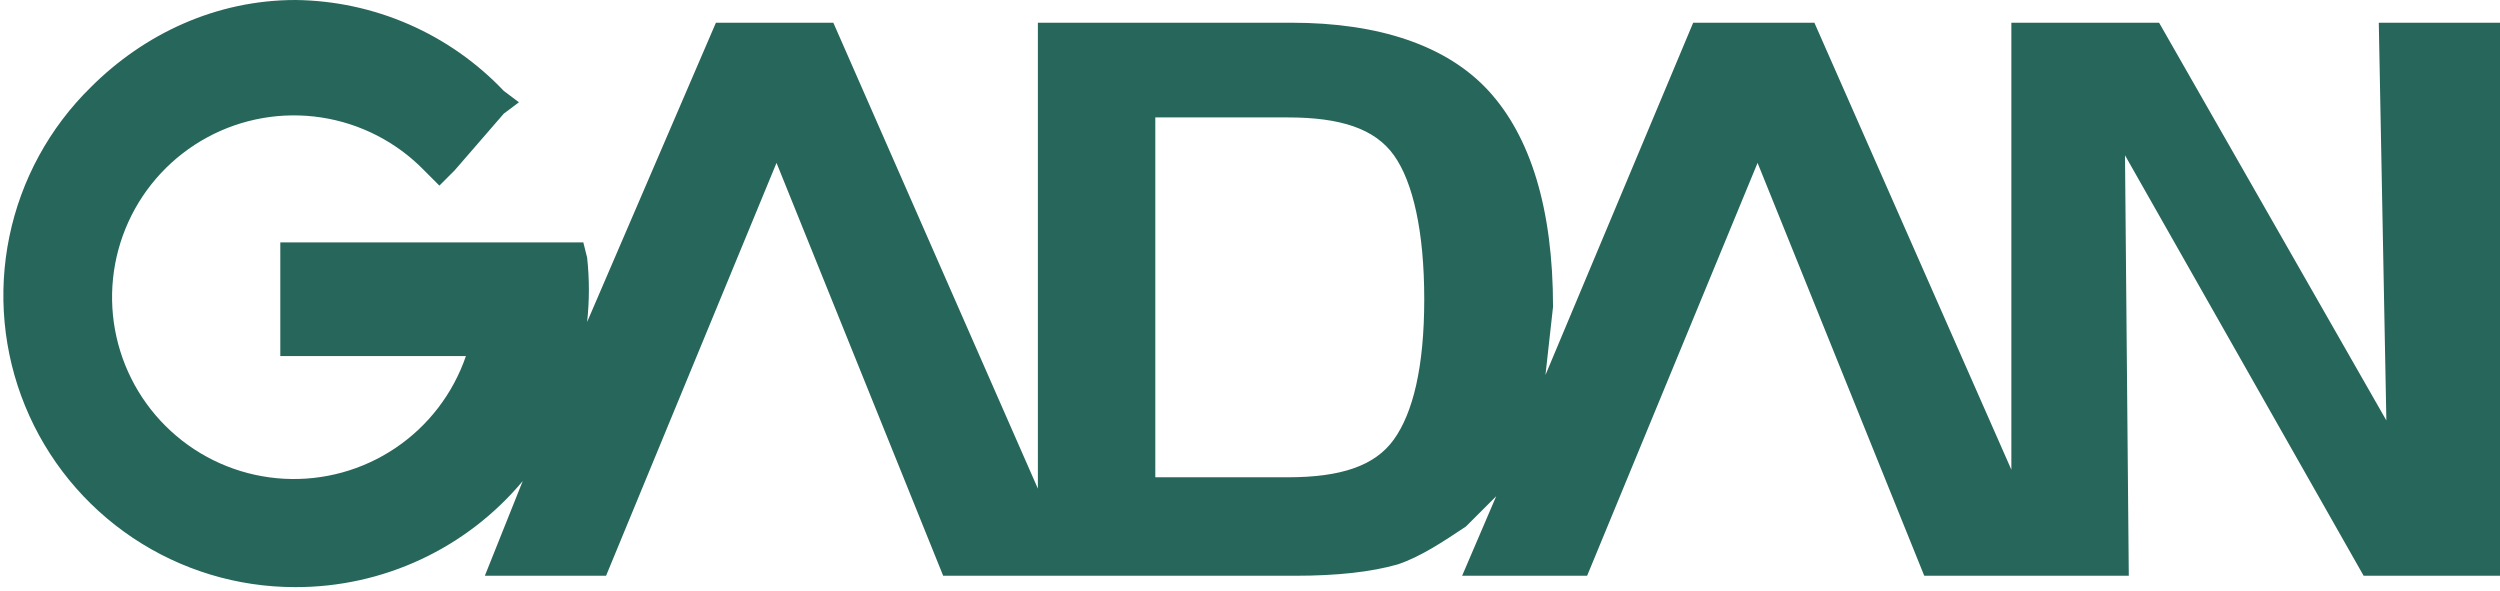<svg version="1" xmlns="http://www.w3.org/2000/svg" xmlns:xlink="http://www.w3.org/1999/xlink" width="660" height="156"><defs><path id="a" d="M78 0a77 77 0 0 1 55 24l4 3-4 3-13 15-4 4-4-4a48 48 0 1 0 11 49H74V64h80l1 4a78 78 0 0 1 0 17l34-79h31l54 123V6h67c23 0 41 6 52 18s17 31 17 57l-2 18 39-93h32l52 118V6h39l60 105-2-105h32v146h-36L561 41l1 111h-54L464 43l-45 109h-33l9-21-8 8c-6 4-12 8-18 10-7 2-16 3-27 3h-93L205 43l-45 109h-32l10-25a78 78 0 0 1-60 28A77 77 0 0 1 24 23C38 9 57 0 78 0m262 31h-35v95h35c14 0 23-3 28-10s8-19 8-37-3-31-8-38-14-10-28-10z"/></defs><clipPath id="b"><use xlink:href="#a" overflow="visible"/></clipPath><path clip-path="url(#b)" fill-rule="evenodd" clip-rule="evenodd" fill="#27665A" d="M-8-17h680v189H-8z"/></svg>